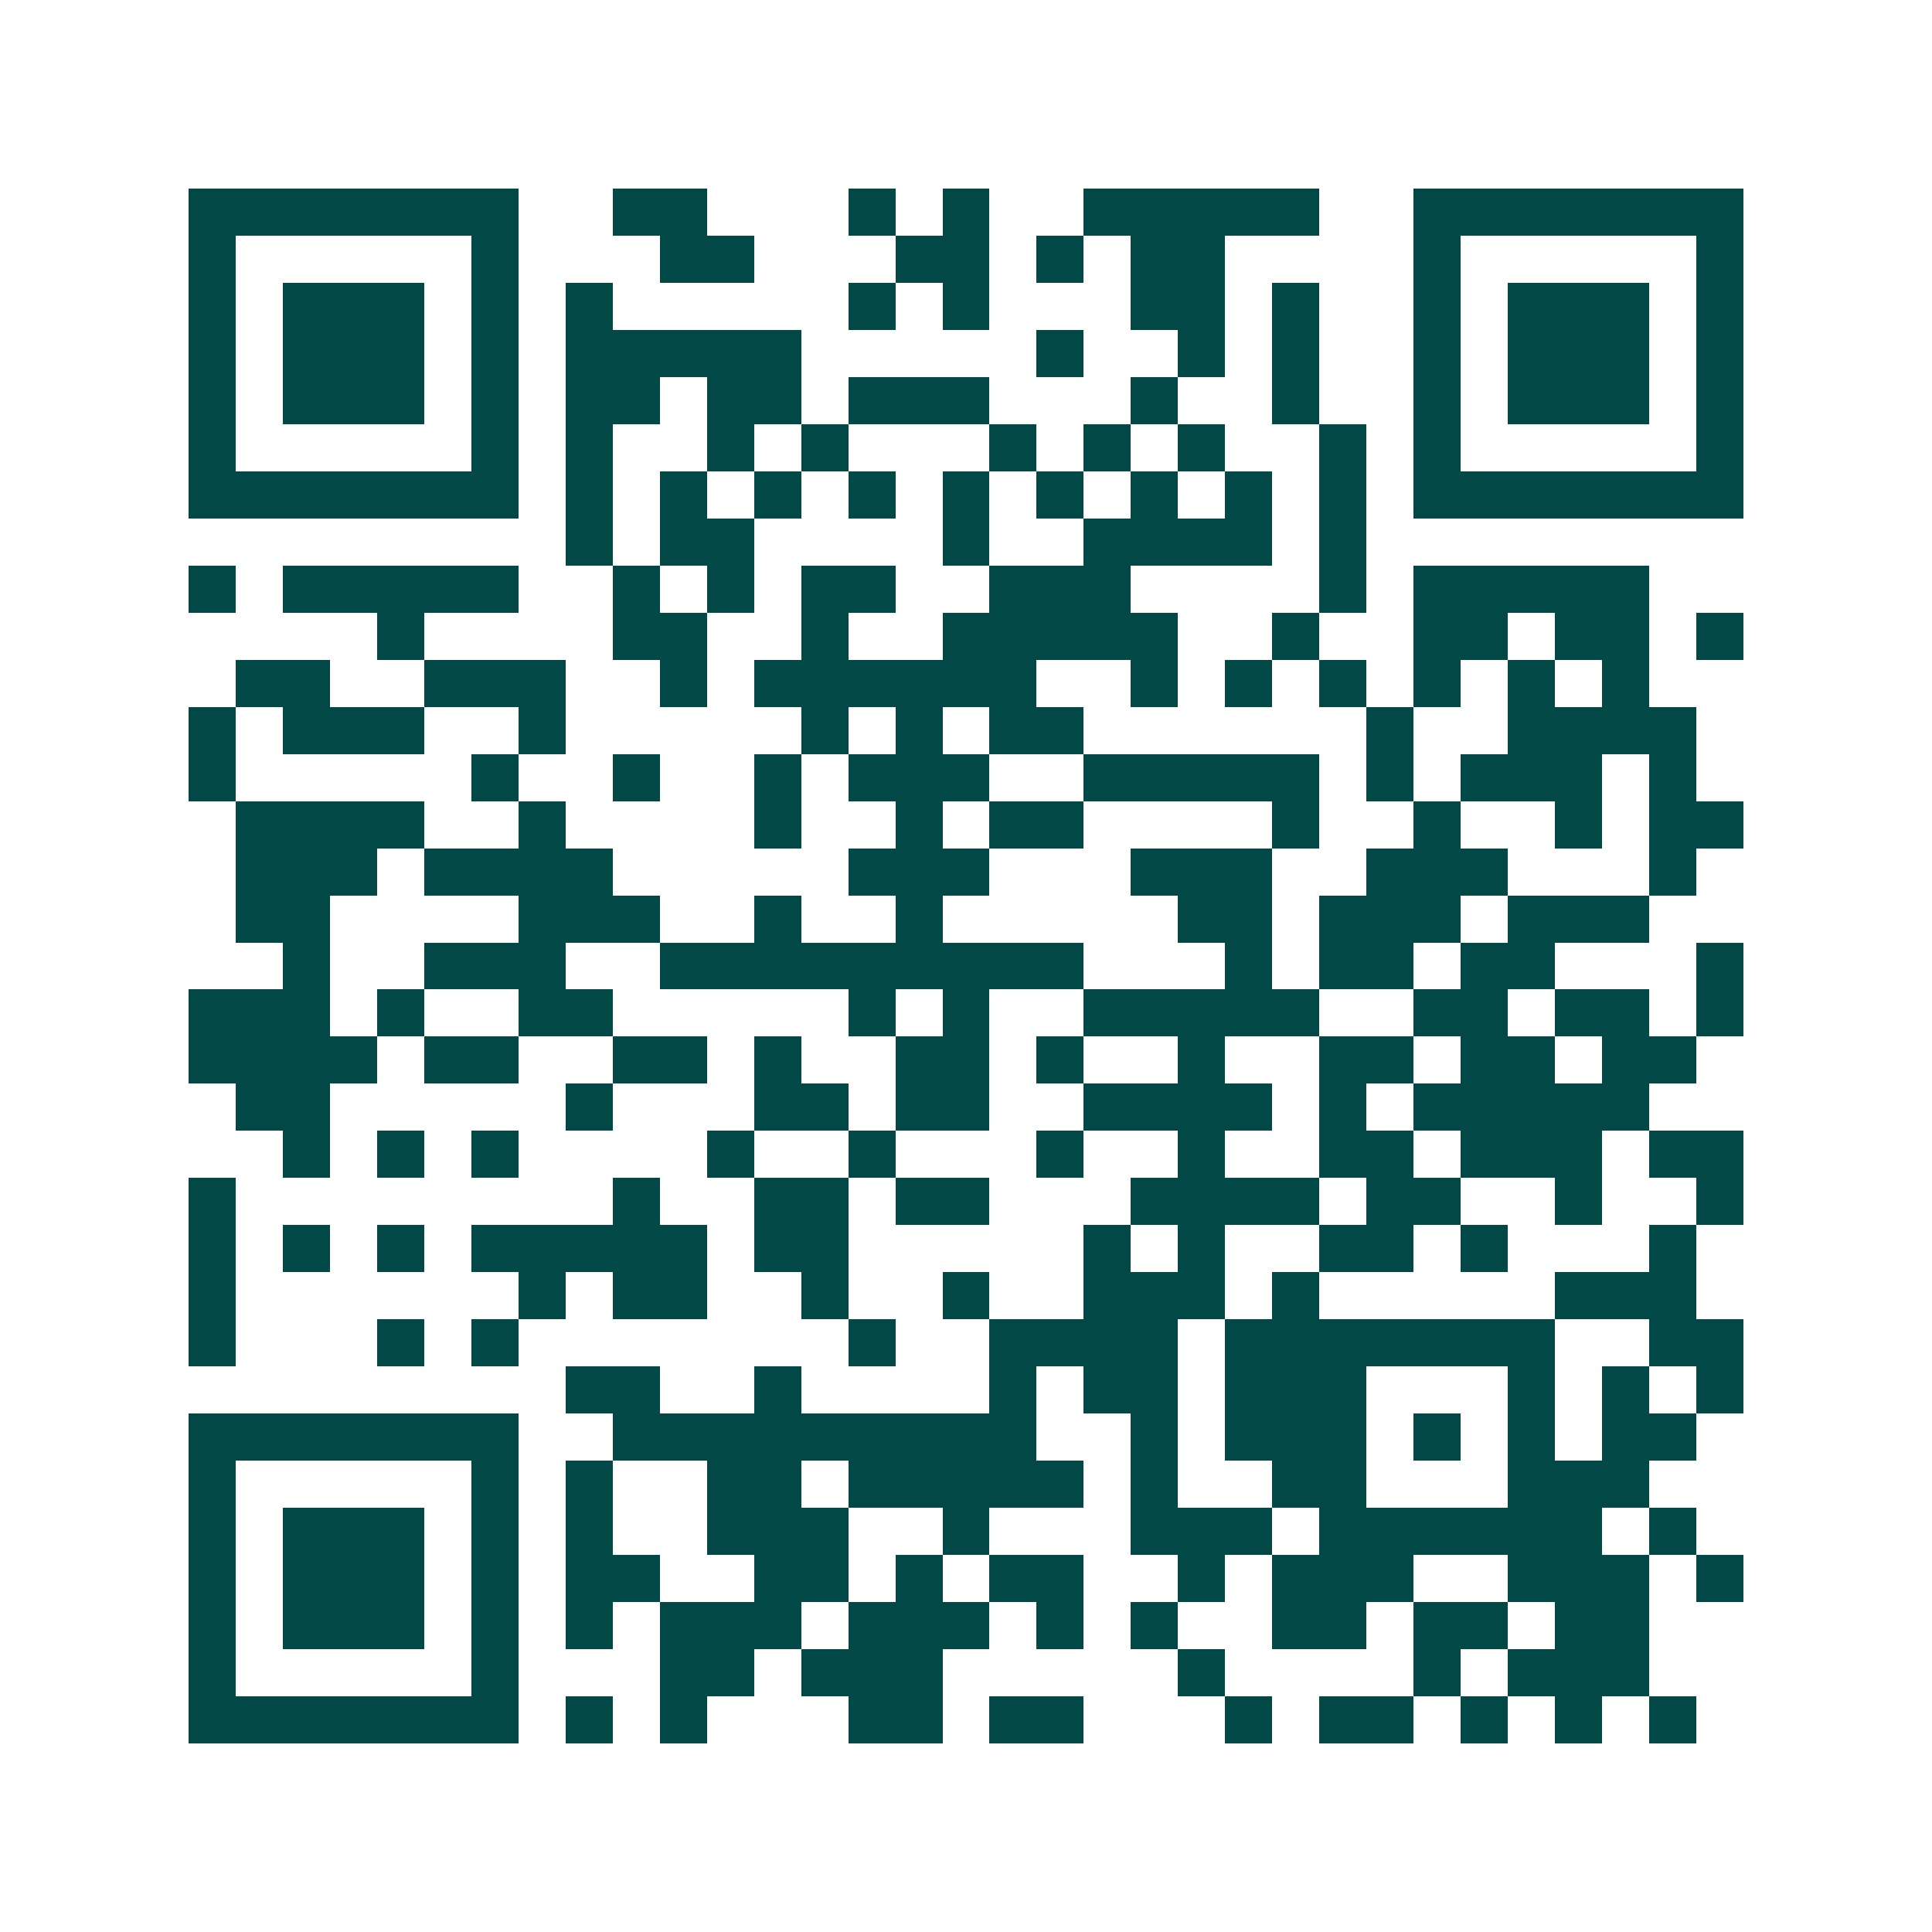 <svg xmlns="http://www.w3.org/2000/svg" width="200" height="200" viewBox="0 0 41 41" shape-rendering="crispEdges"><path fill="#ffffff" d="M0 0h41v41H0z"/><path stroke="#014847" d="M4 4.5h7m2 0h2m3 0h1m1 0h1m2 0h5m2 0h7M4 5.5h1m5 0h1m3 0h2m3 0h2m1 0h1m1 0h2m4 0h1m5 0h1M4 6.5h1m1 0h3m1 0h1m1 0h1m5 0h1m1 0h1m3 0h2m1 0h1m2 0h1m1 0h3m1 0h1M4 7.5h1m1 0h3m1 0h1m1 0h5m5 0h1m2 0h1m1 0h1m2 0h1m1 0h3m1 0h1M4 8.5h1m1 0h3m1 0h1m1 0h2m1 0h2m1 0h3m3 0h1m2 0h1m2 0h1m1 0h3m1 0h1M4 9.5h1m5 0h1m1 0h1m2 0h1m1 0h1m3 0h1m1 0h1m1 0h1m2 0h1m1 0h1m5 0h1M4 10.5h7m1 0h1m1 0h1m1 0h1m1 0h1m1 0h1m1 0h1m1 0h1m1 0h1m1 0h1m1 0h7M12 11.5h1m1 0h2m4 0h1m2 0h4m1 0h1M4 12.5h1m1 0h5m2 0h1m1 0h1m1 0h2m2 0h3m4 0h1m1 0h5M8 13.5h1m4 0h2m2 0h1m2 0h5m2 0h1m2 0h2m1 0h2m1 0h1M5 14.5h2m2 0h3m2 0h1m1 0h6m2 0h1m1 0h1m1 0h1m1 0h1m1 0h1m1 0h1M4 15.5h1m1 0h3m2 0h1m5 0h1m1 0h1m1 0h2m6 0h1m2 0h4M4 16.5h1m5 0h1m2 0h1m2 0h1m1 0h3m2 0h5m1 0h1m1 0h3m1 0h1M5 17.5h4m2 0h1m4 0h1m2 0h1m1 0h2m4 0h1m2 0h1m2 0h1m1 0h2M5 18.5h3m1 0h4m5 0h3m3 0h3m2 0h3m3 0h1M5 19.5h2m4 0h3m2 0h1m2 0h1m5 0h2m1 0h3m1 0h3M6 20.5h1m2 0h3m2 0h9m3 0h1m1 0h2m1 0h2m3 0h1M4 21.5h3m1 0h1m2 0h2m5 0h1m1 0h1m2 0h5m2 0h2m1 0h2m1 0h1M4 22.5h4m1 0h2m2 0h2m1 0h1m2 0h2m1 0h1m2 0h1m2 0h2m1 0h2m1 0h2M5 23.5h2m5 0h1m3 0h2m1 0h2m2 0h4m1 0h1m1 0h5M6 24.5h1m1 0h1m1 0h1m4 0h1m2 0h1m3 0h1m2 0h1m2 0h2m1 0h3m1 0h2M4 25.5h1m8 0h1m2 0h2m1 0h2m3 0h4m1 0h2m2 0h1m2 0h1M4 26.5h1m1 0h1m1 0h1m1 0h5m1 0h2m5 0h1m1 0h1m2 0h2m1 0h1m3 0h1M4 27.5h1m6 0h1m1 0h2m2 0h1m2 0h1m2 0h3m1 0h1m5 0h3M4 28.5h1m3 0h1m1 0h1m7 0h1m2 0h4m1 0h7m2 0h2M12 29.5h2m2 0h1m4 0h1m1 0h2m1 0h3m3 0h1m1 0h1m1 0h1M4 30.5h7m2 0h9m2 0h1m1 0h3m1 0h1m1 0h1m1 0h2M4 31.5h1m5 0h1m1 0h1m2 0h2m1 0h5m1 0h1m2 0h2m3 0h3M4 32.5h1m1 0h3m1 0h1m1 0h1m2 0h3m2 0h1m3 0h3m1 0h6m1 0h1M4 33.5h1m1 0h3m1 0h1m1 0h2m2 0h2m1 0h1m1 0h2m2 0h1m1 0h3m2 0h3m1 0h1M4 34.5h1m1 0h3m1 0h1m1 0h1m1 0h3m1 0h3m1 0h1m1 0h1m2 0h2m1 0h2m1 0h2M4 35.5h1m5 0h1m3 0h2m1 0h3m5 0h1m4 0h1m1 0h3M4 36.5h7m1 0h1m1 0h1m3 0h2m1 0h2m3 0h1m1 0h2m1 0h1m1 0h1m1 0h1"/></svg>
